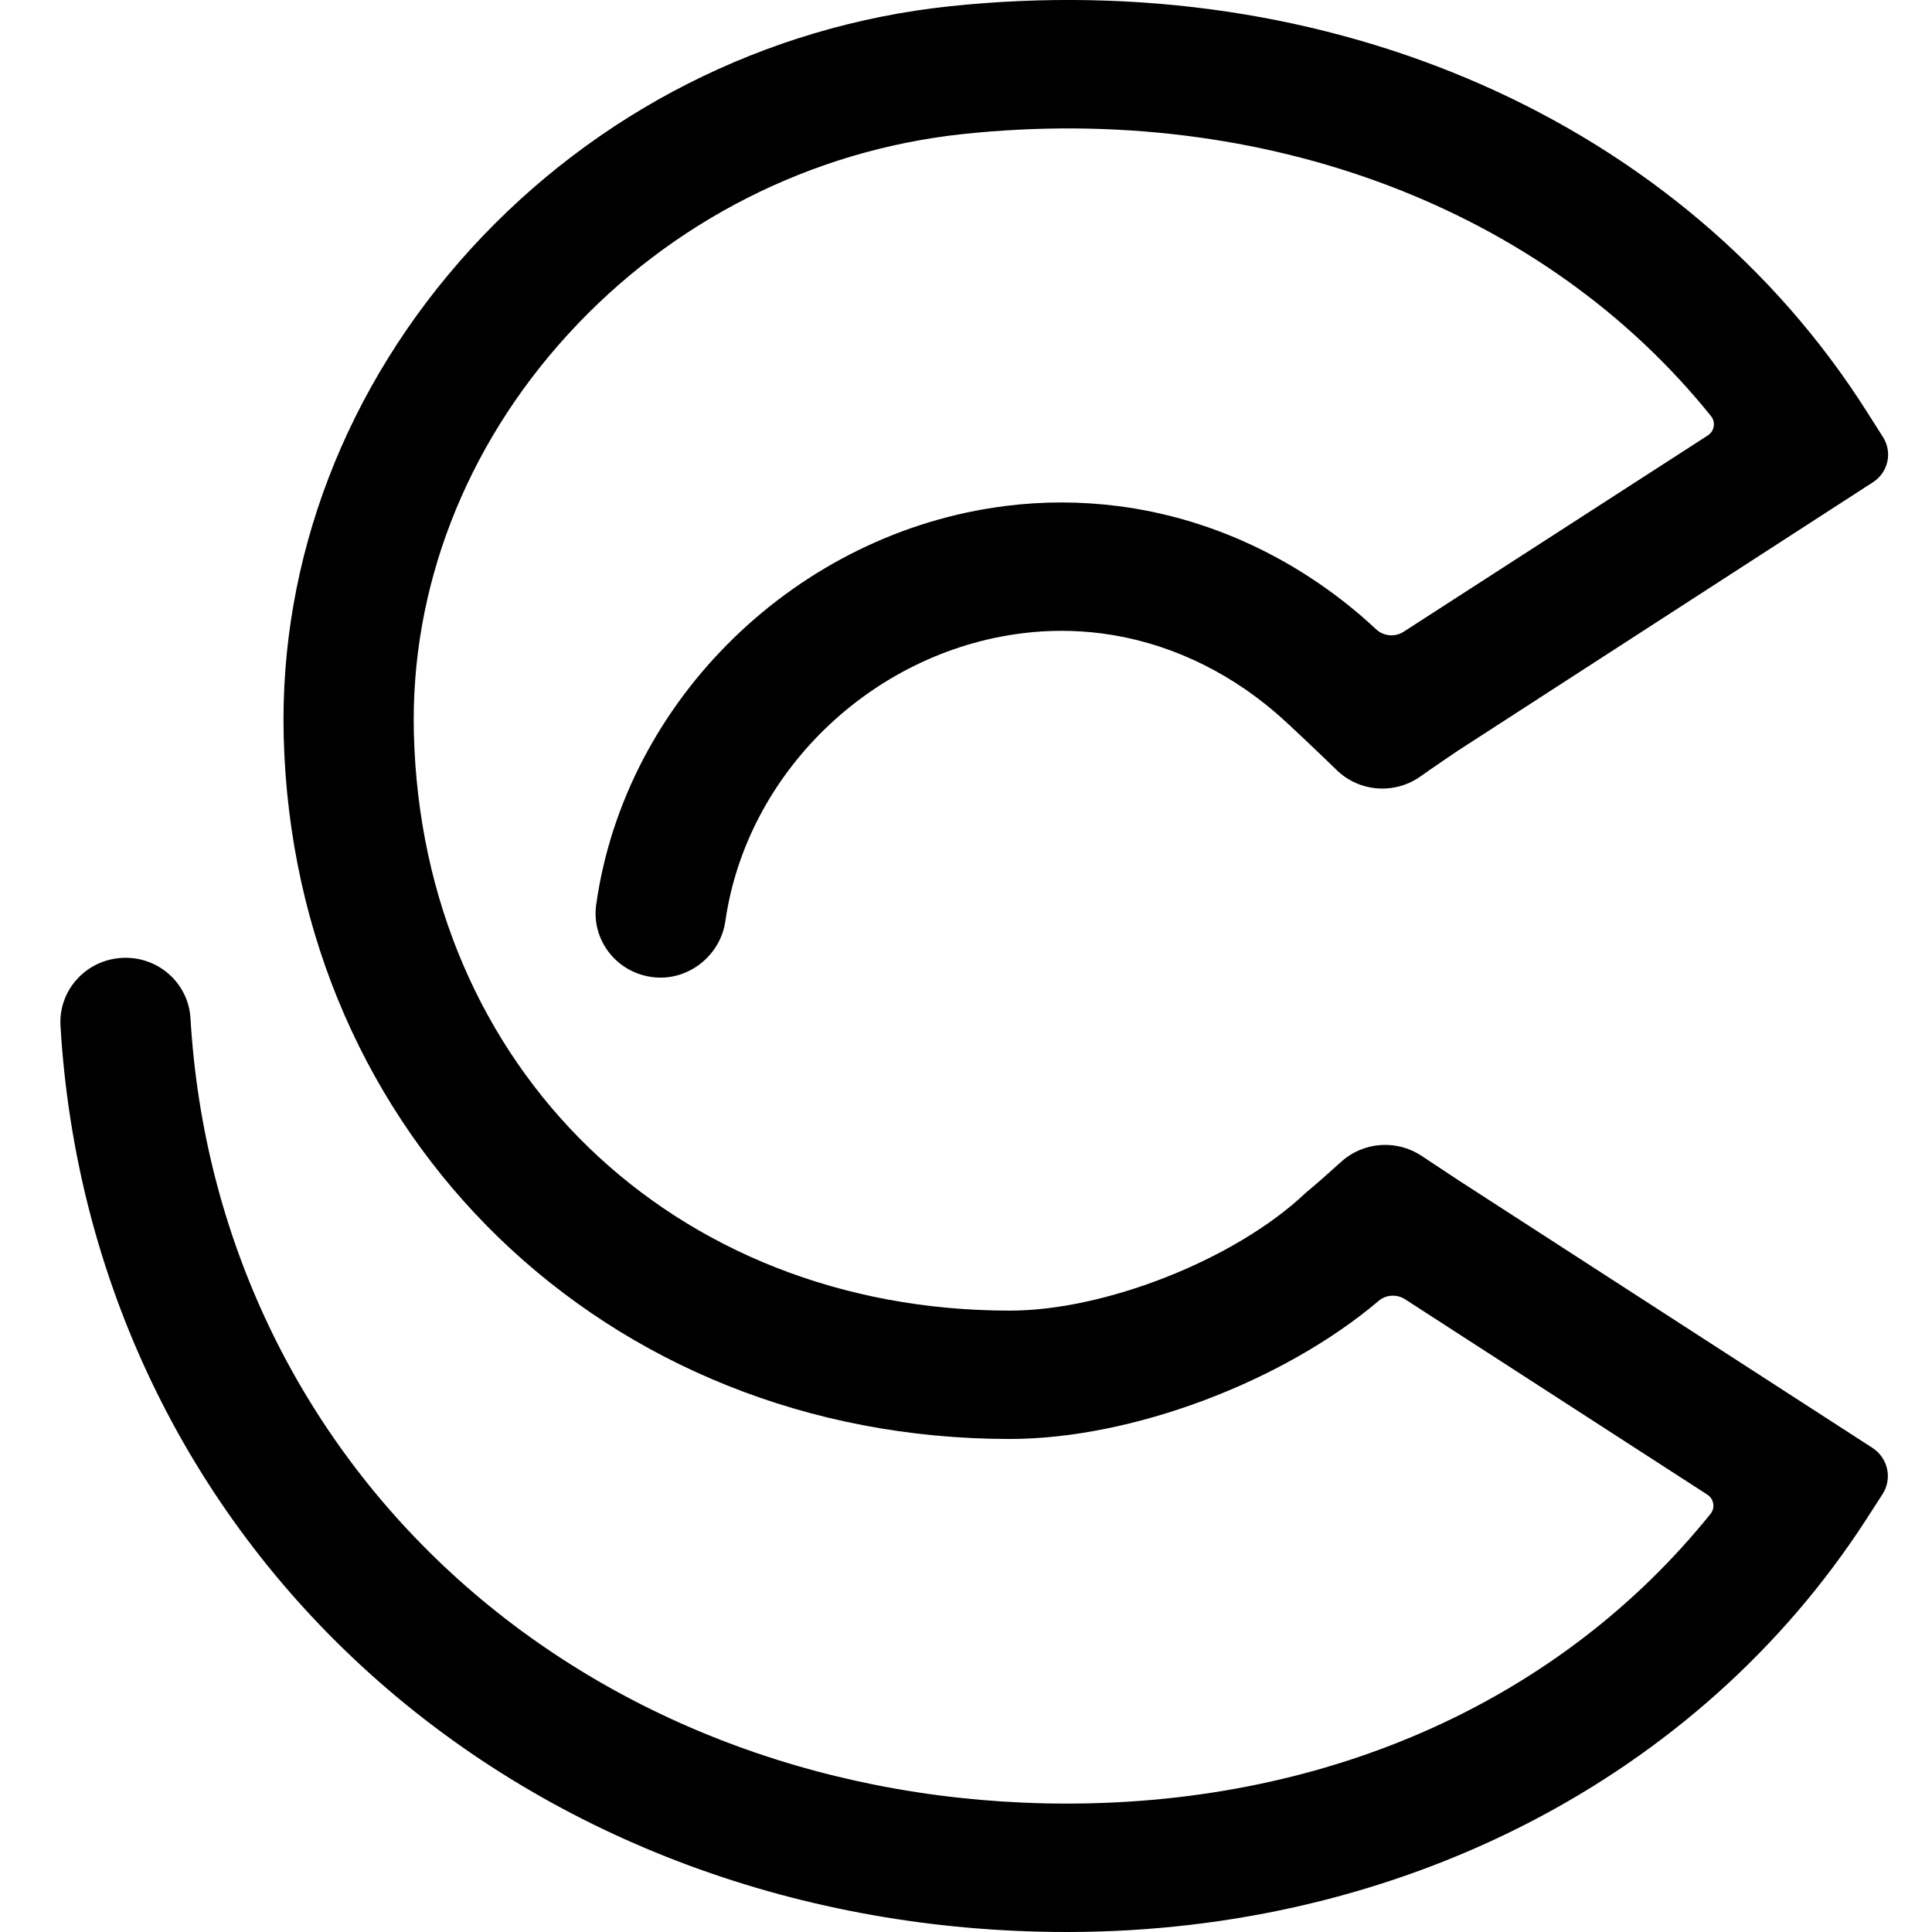 <svg aria-hidden="true" fill="none" height="100%" preserveaspectratio="xMidYMid meet" role="img" viewBox="0 0 32 32" width="100%" xmlns="http://www.w3.org/2000/svg">
<path d="M17.67 32C13.297 32 9.203 30.485 6.143 27.735C3.072 24.976 1.246 21.16 1.002 16.989C0.968 16.403 1.422 15.9 2.016 15.866C2.613 15.831 3.12 16.28 3.155 16.866C3.366 20.479 4.943 23.781 7.595 26.164C10.257 28.556 13.835 29.873 17.67 29.873C22.048 29.873 25.863 28.14 28.332 25.074C28.413 24.974 28.387 24.826 28.279 24.756L23.274 21.521C23.139 21.433 22.959 21.441 22.837 21.545C21.256 22.885 18.75 23.834 16.726 23.834C10.036 23.834 4.865 18.833 4.699 12.2C4.625 9.26 5.728 6.39 7.802 4.118C9.869 1.855 12.681 0.43 15.719 0.105C22.043 -0.566 27.865 2.004 30.916 6.811L31.188 7.239C31.349 7.492 31.275 7.825 31.021 7.988L24.141 12.438C24.141 12.438 23.651 12.77 23.537 12.853C23.11 13.164 22.517 13.122 22.14 12.755C21.936 12.557 21.358 12.001 21.127 11.803C20.282 11.079 19.286 10.626 18.246 10.491C17.808 10.435 17.366 10.434 16.932 10.489C14.431 10.801 12.365 12.806 12.014 15.259C11.933 15.819 11.415 16.241 10.844 16.188C10.228 16.131 9.791 15.581 9.875 14.983C10.352 11.588 13.205 8.811 16.66 8.38C17.276 8.302 17.904 8.303 18.525 8.383C19.987 8.572 21.375 9.199 22.541 10.197C22.611 10.258 22.7 10.337 22.795 10.425C22.919 10.539 23.107 10.555 23.248 10.464L28.287 7.212C28.395 7.142 28.421 6.994 28.341 6.894C25.585 3.463 20.959 1.689 15.951 2.22C13.441 2.488 11.116 3.667 9.405 5.541C7.701 7.407 6.795 9.753 6.855 12.148C6.994 17.687 11.145 21.708 16.727 21.708C18.314 21.708 20.46 20.857 21.613 19.77L21.68 19.712C21.767 19.643 22.045 19.396 22.214 19.243C22.581 18.911 23.13 18.87 23.543 19.143C23.543 19.143 24.117 19.523 24.166 19.555L31.013 23.981C31.272 24.149 31.347 24.491 31.18 24.749L30.909 25.169C28.143 29.446 23.194 32 17.67 32L17.67 32Z" fill="url(#paint0_linear_2627_28418)" style=""></path>
<defs>
<linearGradient gradientUnits="userSpaceOnUse" id="paint0_linear_2627_28418" x1="22.556" x2="13.3" y1="35.017" y2="2.284">
<stop offset="0.177" stop-color="#F413F7" style="stop-color:#F413F7;stop-color:color(display-p3 0.957 0.074 0.969);stop-opacity:1;"></stop>
<stop offset="0.528" stop-color="#722EF2" style="stop-color:#722EF2;stop-color:color(display-p3 0.447 0.18 0.949);stop-opacity:1;"></stop>
<stop offset="0.849" stop-color="#0047EE" style="stop-color:#0047EE;stop-color:color(display-p3 0 0.278 0.933);stop-opacity:1;"></stop>
</linearGradient>
</defs>
</svg>